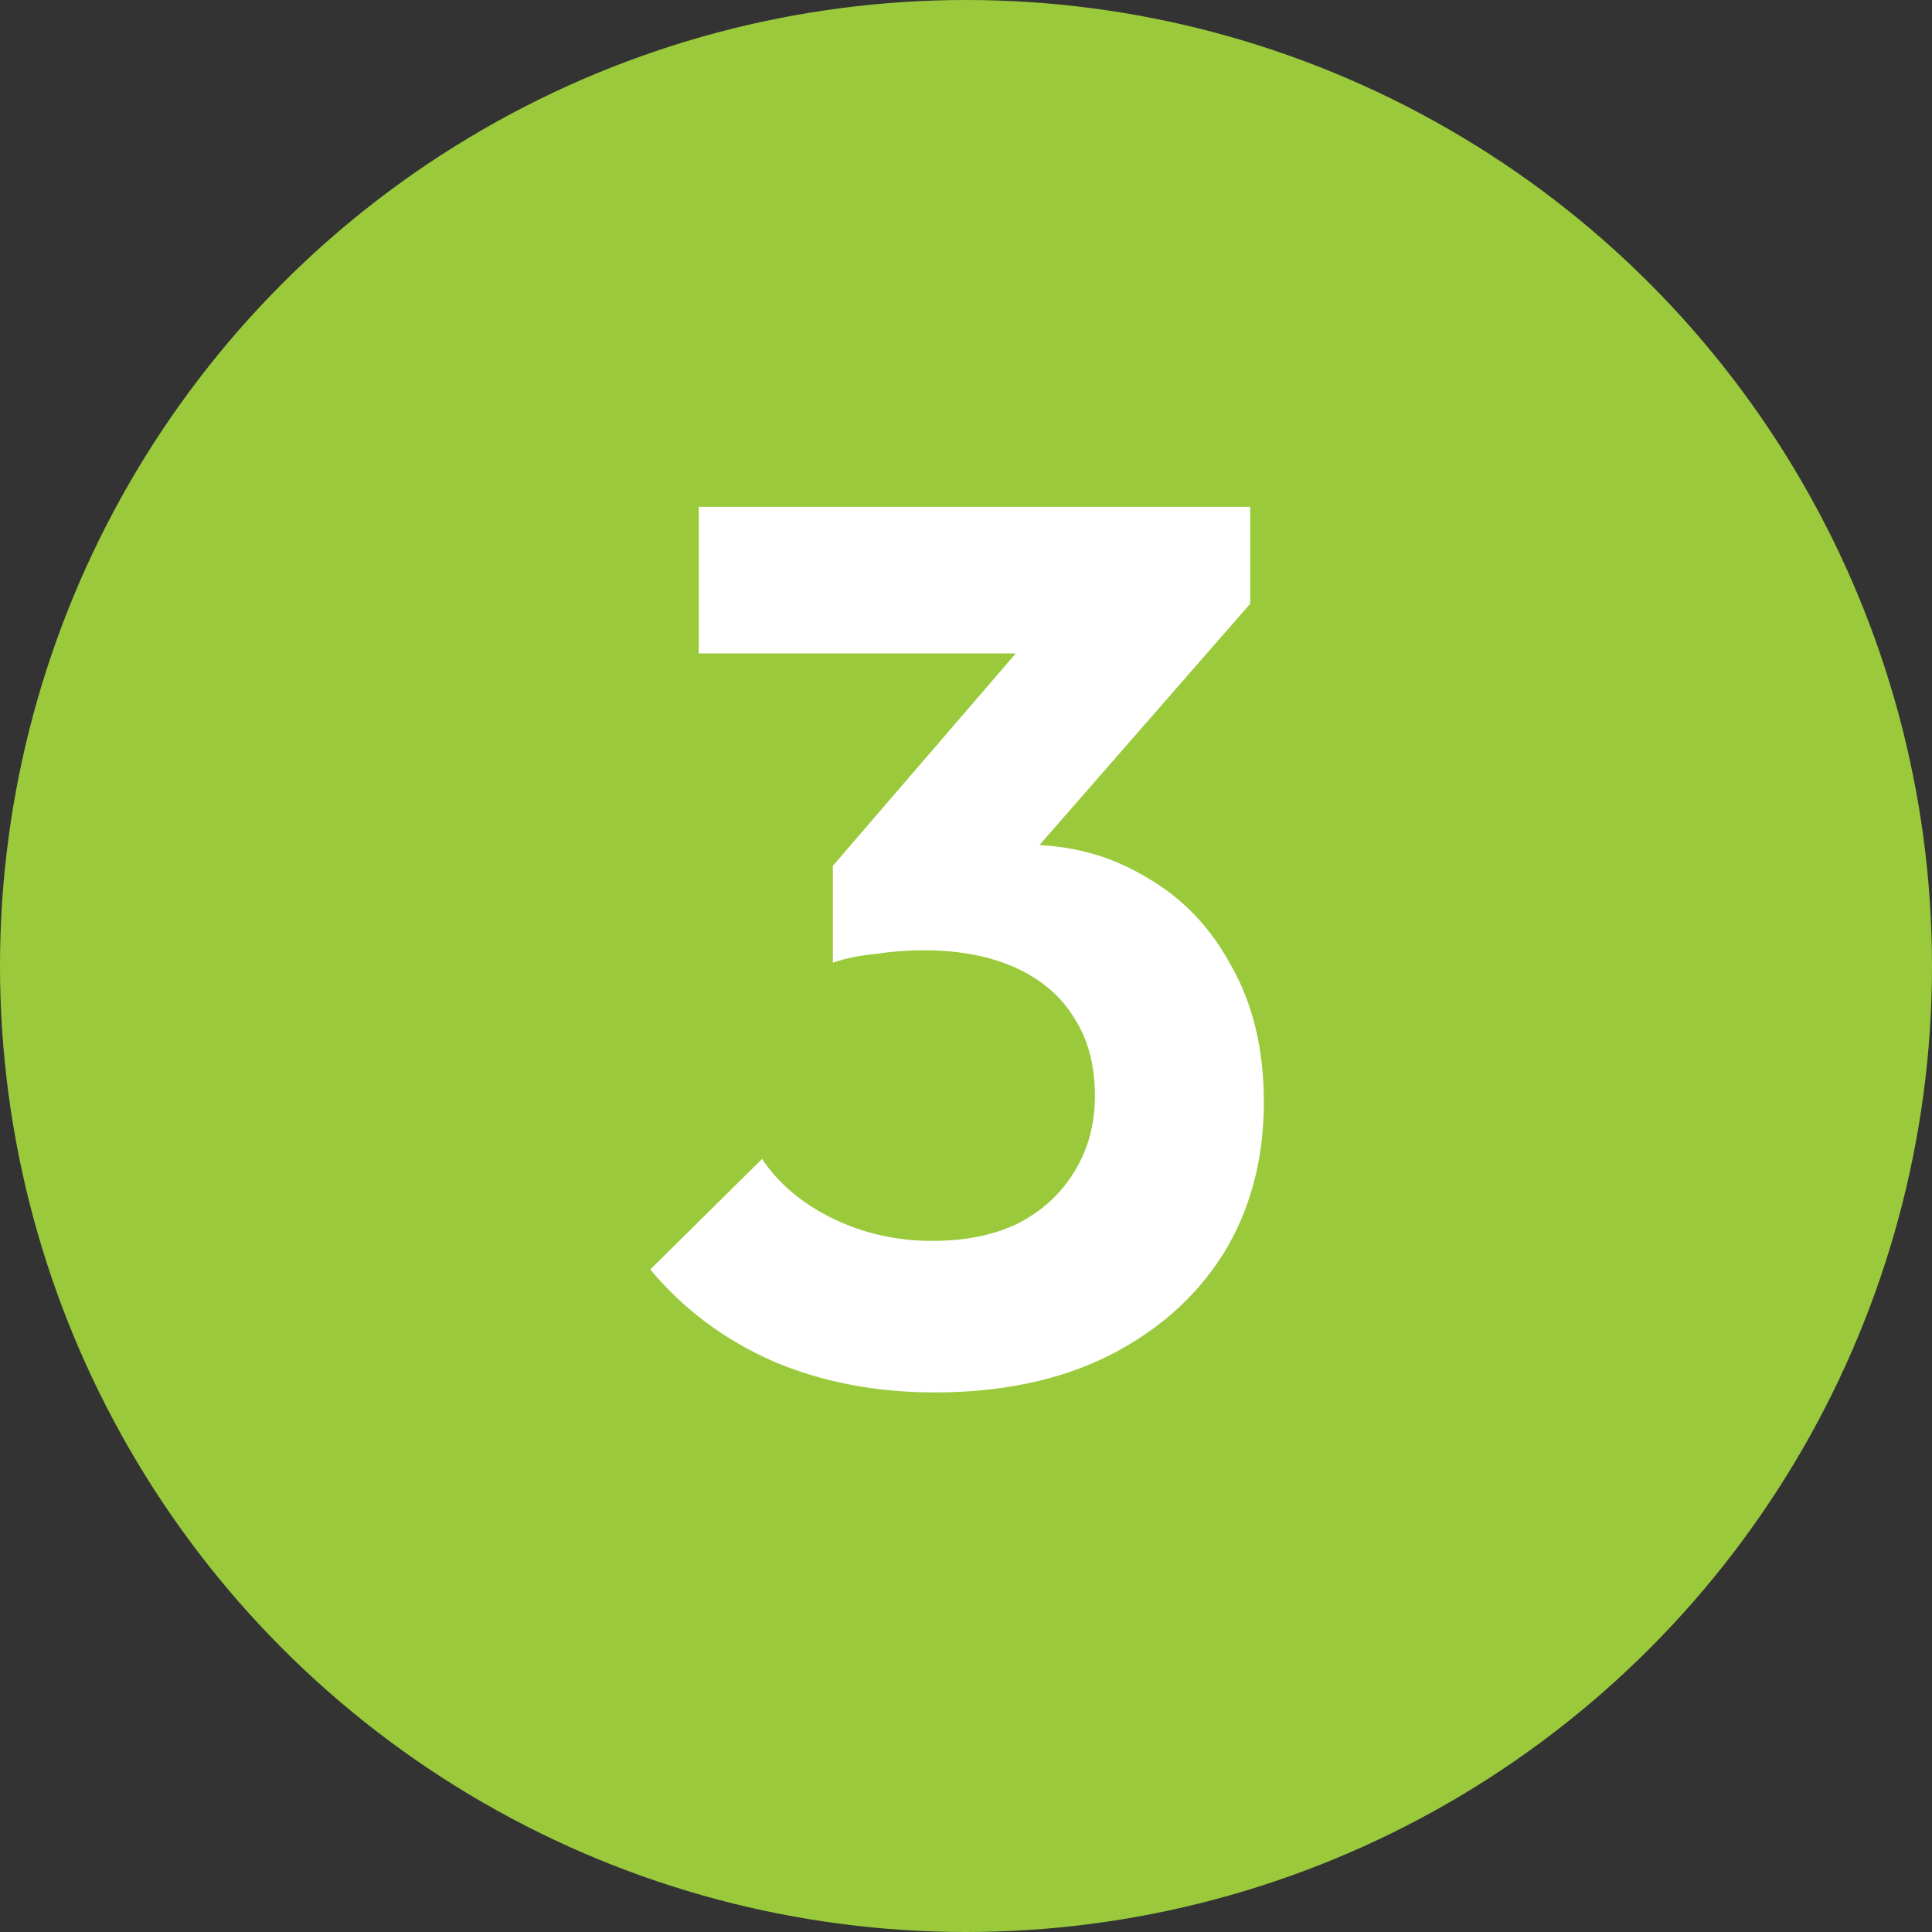 <svg width="56" height="56" viewBox="0 0 56 56" fill="none" xmlns="http://www.w3.org/2000/svg">
<rect x="0" y="0" width="56" height="56" fill="#333333" stroke="none"/>
<circle cx="28" cy="28" r="28" fill="#9ACA3C"/>
<path d="M27.093 40.36C25.389 40.36 23.829 40.06 22.413 39.46C20.997 38.836 19.809 37.948 18.849 36.796L22.089 33.592C22.569 34.312 23.253 34.888 24.141 35.32C25.029 35.752 25.989 35.968 27.021 35.968C27.981 35.968 28.809 35.8 29.505 35.464C30.201 35.104 30.741 34.612 31.125 33.988C31.533 33.34 31.737 32.596 31.737 31.756C31.737 30.868 31.533 30.112 31.125 29.488C30.741 28.864 30.177 28.384 29.433 28.048C28.689 27.712 27.801 27.544 26.769 27.544C26.313 27.544 25.845 27.58 25.365 27.652C24.885 27.7 24.477 27.784 24.141 27.904L26.301 25.168C26.901 24.976 27.489 24.82 28.065 24.7C28.665 24.556 29.217 24.484 29.721 24.484C31.017 24.484 32.181 24.796 33.213 25.42C34.269 26.02 35.097 26.884 35.697 28.012C36.321 29.116 36.633 30.424 36.633 31.936C36.633 33.616 36.237 35.092 35.445 36.364C34.653 37.612 33.537 38.596 32.097 39.316C30.681 40.012 29.013 40.36 27.093 40.36ZM24.141 27.904V25.096L30.621 17.572L36.237 17.5L29.541 25.168L24.141 27.904ZM20.253 18.94V14.692H36.237V17.5L32.241 18.94H20.253Z" fill="white"/>
</svg>
